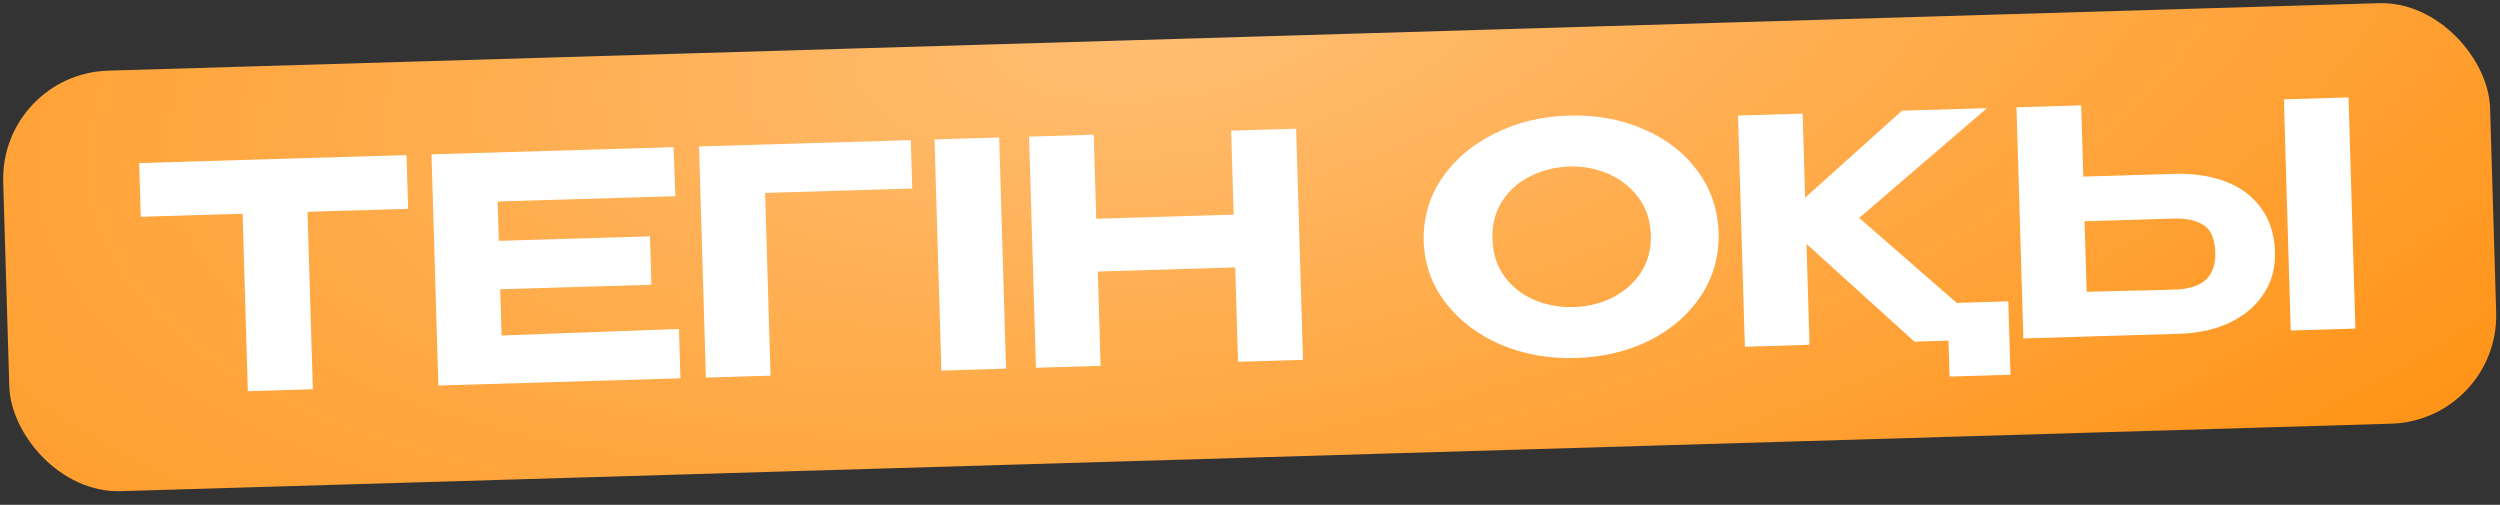 <?xml version="1.0" encoding="UTF-8"?> <svg xmlns="http://www.w3.org/2000/svg" width="208" height="42" viewBox="0 0 208 42" fill="none"><rect x="0" y="0" width="208" height="42" fill="#333333" stroke="none"/><rect y="6.146" width="207" height="35" rx="9" transform="rotate(-1.702 0 6.146)" fill="url(#paint0_radial_66_13384)"></rect><path d="M11.71 18.01L11.578 13.566L33.824 12.905L11.71 18.01ZM33.824 12.905L33.957 17.375L25.588 17.624L26.027 32.385L20.621 32.546L20.183 17.784L11.711 18.036L11.578 13.566L33.824 12.905ZM54.197 23.693L41.618 24.067L41.733 27.913L56.491 27.37L56.613 31.477L36.472 32.075L35.9 12.843L56.042 12.245L56.189 16.325L41.401 16.764L41.499 20.038L54.077 19.665L54.197 23.693ZM75.778 11.659L75.898 15.687L63.657 16.051L64.109 31.254L58.73 31.414L58.158 12.182L75.778 11.659ZM83.702 30.672L78.322 30.832L77.751 11.6L83.131 11.44L83.702 30.672ZM91.206 18.198L102.641 17.858L102.433 10.867L107.839 10.706L108.41 29.938L103.005 30.099L102.771 22.25L91.337 22.59L91.57 30.438L86.19 30.598L85.619 11.367L90.998 11.207L91.206 18.198ZM130.473 9.618C132.794 9.549 134.895 9.929 136.775 10.757C138.655 11.568 140.146 12.729 141.249 14.24C142.351 15.733 142.931 17.441 142.988 19.365C143.044 21.27 142.567 23.001 141.555 24.557C140.544 26.113 139.124 27.361 137.296 28.299C135.468 29.221 133.393 29.716 131.072 29.785C128.837 29.851 126.762 29.48 124.848 28.669C122.951 27.841 121.425 26.681 120.271 25.19C119.116 23.681 118.511 21.982 118.455 20.093C118.398 18.188 118.892 16.447 119.938 14.873C121.001 13.298 122.464 12.049 124.327 11.127C126.189 10.187 128.238 9.684 130.473 9.618ZM130.946 25.549C132.072 25.515 133.131 25.259 134.123 24.778C135.114 24.28 135.908 23.589 136.506 22.704C137.103 21.802 137.384 20.745 137.348 19.532C137.313 18.337 136.97 17.306 136.32 16.441C135.669 15.559 134.835 14.899 133.816 14.461C132.797 14.023 131.725 13.82 130.599 13.854C129.438 13.889 128.353 14.155 127.345 14.653C126.353 15.133 125.568 15.824 124.987 16.726C124.407 17.628 124.135 18.676 124.17 19.872C124.206 21.084 124.541 22.132 125.174 23.015C125.824 23.88 126.659 24.532 127.677 24.97C128.713 25.39 129.803 25.583 130.946 25.549ZM154.686 18.133L162.803 25.201L167.091 25.073L167.273 31.181L162.205 31.331L162.116 28.343L159.284 28.427L150.302 20.292L150.551 28.686L145.172 28.846L144.601 9.614L149.98 9.455L150.188 16.445L158.245 9.209L165.313 8.999L154.686 18.133ZM180.864 14.468C182.51 14.419 183.956 14.636 185.202 15.119C186.447 15.602 187.423 16.337 188.128 17.321C188.851 18.306 189.233 19.499 189.275 20.903L189.278 21.007C189.316 22.289 189.003 23.434 188.34 24.442C187.693 25.45 186.755 26.249 185.524 26.841C184.31 27.415 182.897 27.725 181.286 27.773L168.343 28.157L167.772 8.926L173.152 8.766L173.328 14.692L180.864 14.468ZM190.589 27.497L190.018 8.265L195.398 8.105L195.969 27.337L190.589 27.497ZM181.02 24.087C183.272 24.02 184.369 22.991 184.31 20.998C184.276 19.872 183.959 19.119 183.358 18.738C182.757 18.339 181.919 18.156 180.845 18.188L180.819 18.189L173.438 18.408L173.612 24.281C175.934 24.212 177.546 24.173 178.447 24.164C179.348 24.137 179.954 24.119 180.266 24.11L181.02 24.087Z" fill="white"></path><defs><radialGradient id="paint0_radial_66_13384" cx="0" cy="0" r="1" gradientTransform="matrix(152.133 -19.693 7.591 64.121 97.586 4.658)" gradientUnits="userSpaceOnUse"><stop stop-color="#FFBE73"></stop><stop offset="1" stop-color="#FF9316"></stop></radialGradient></defs></svg> 
